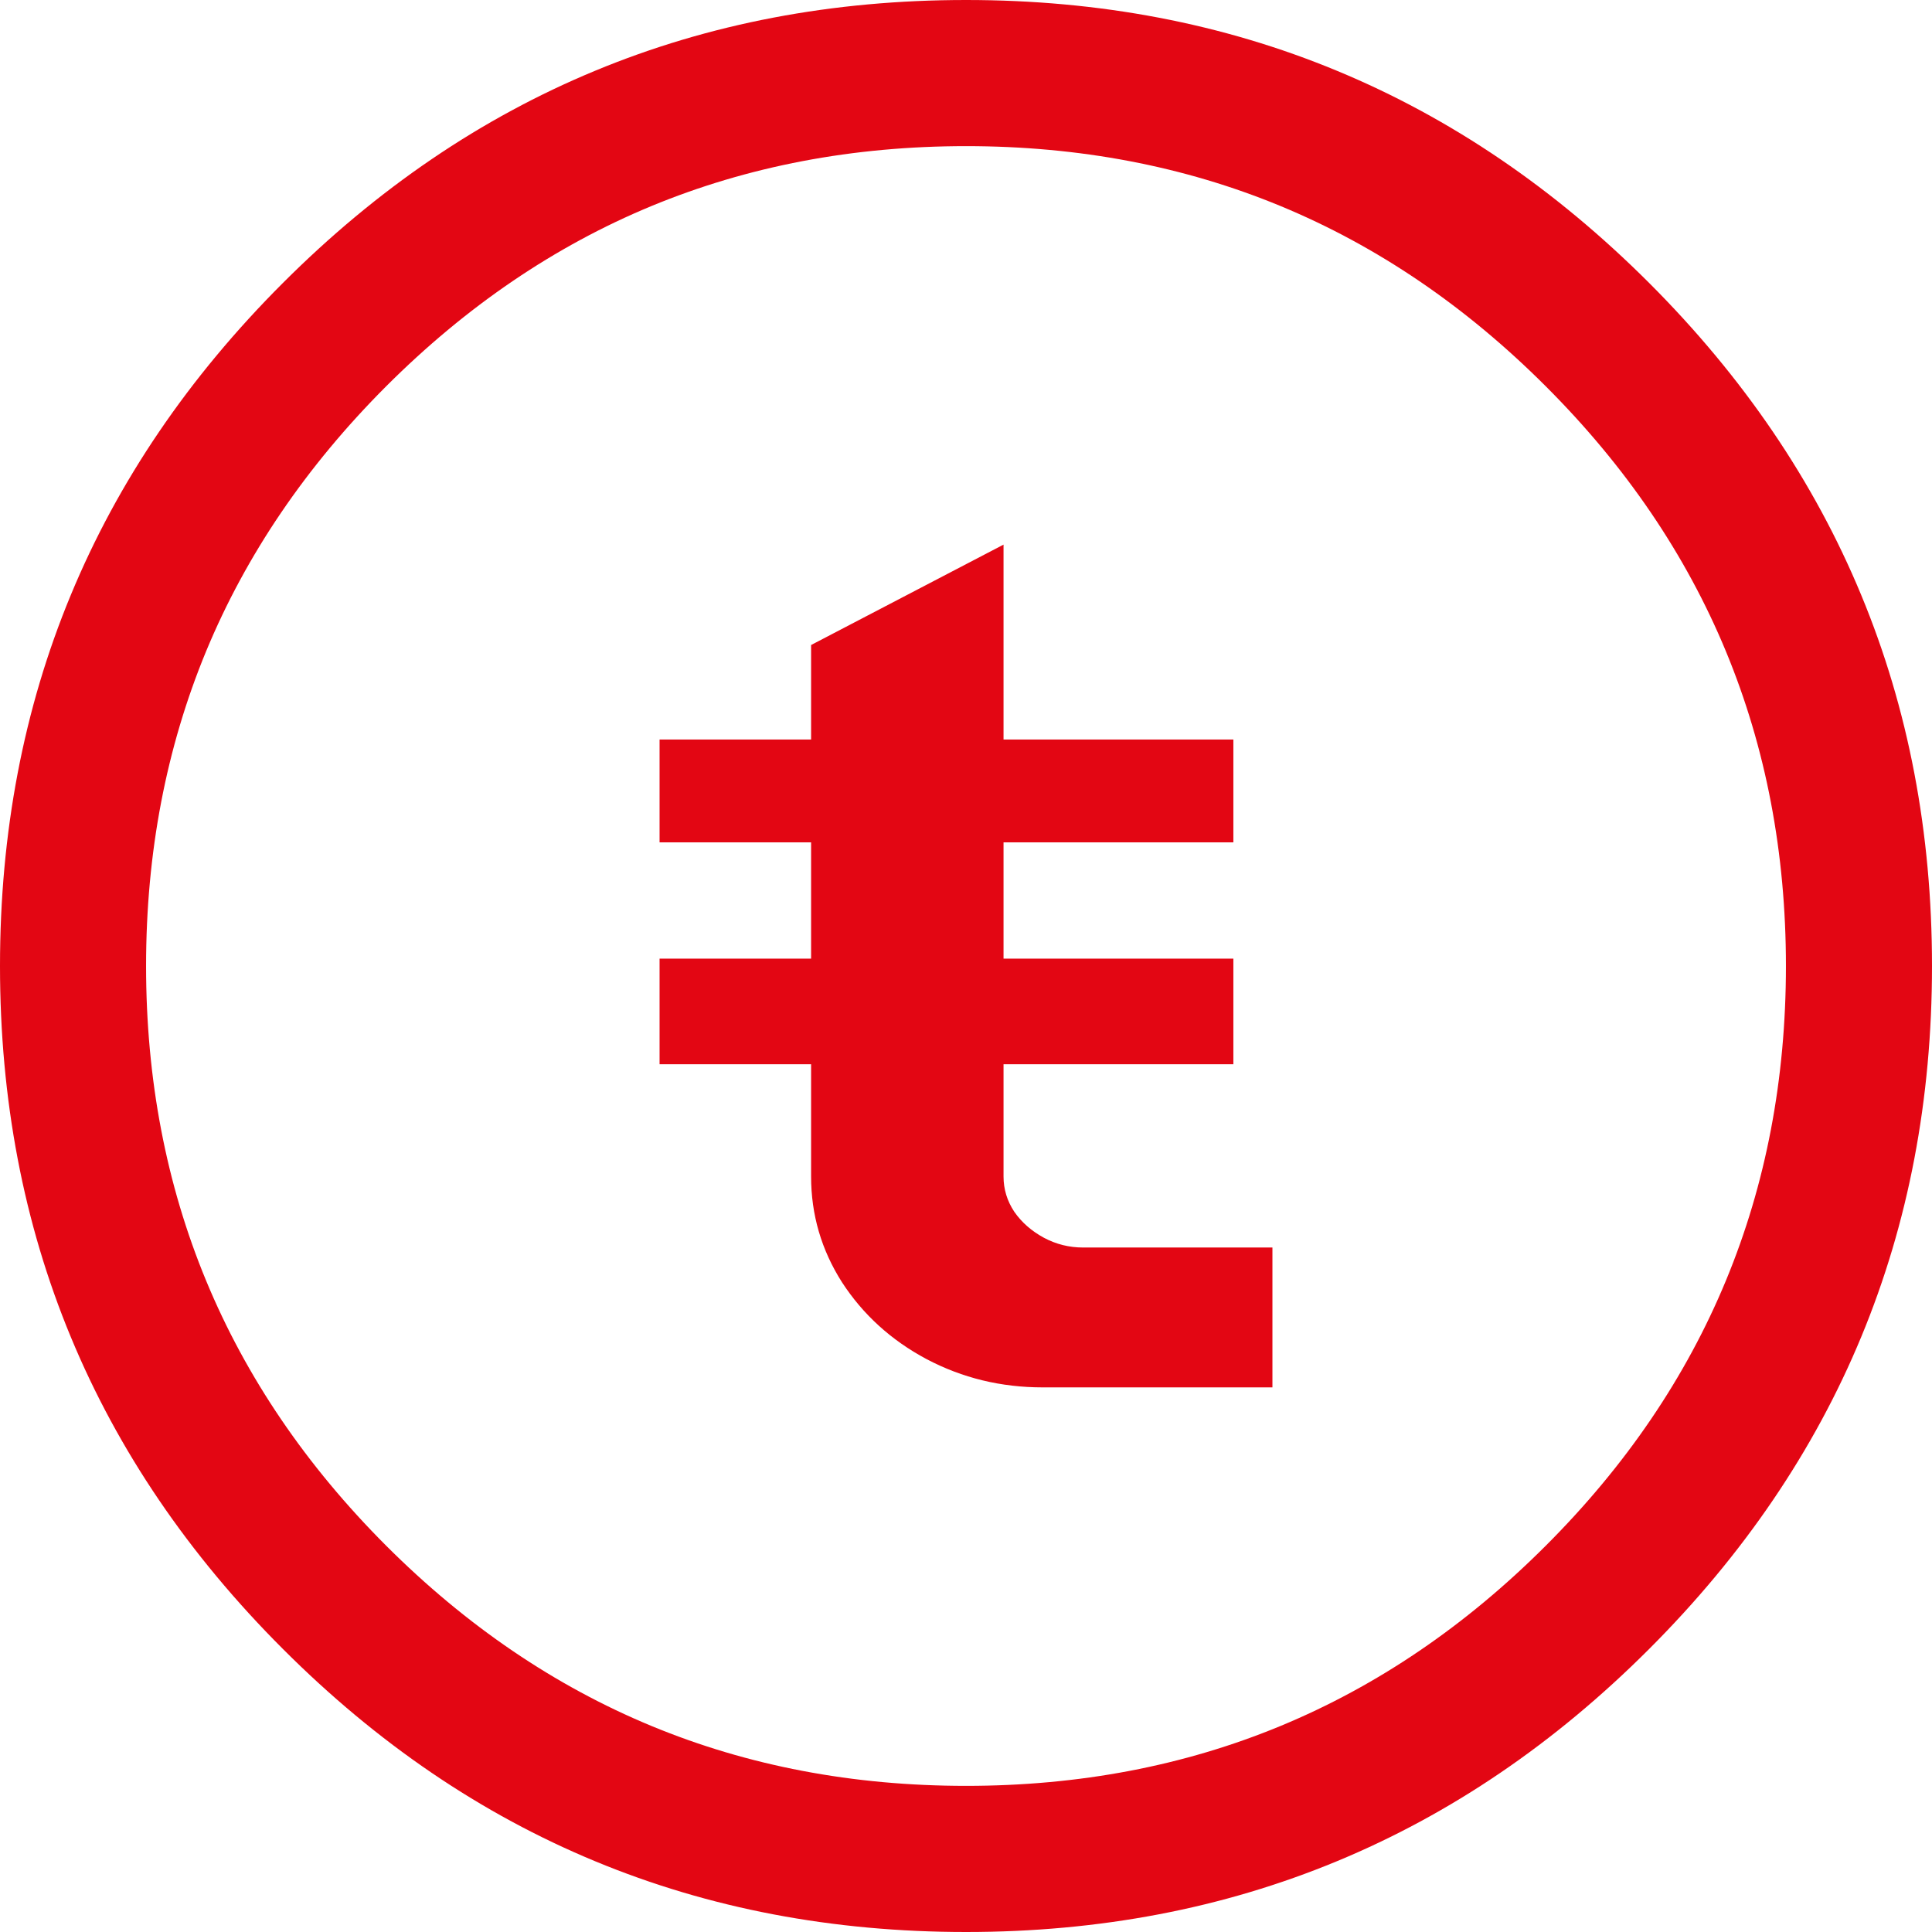 <?xml version="1.0" encoding="UTF-8"?> <svg xmlns="http://www.w3.org/2000/svg" width="28" height="28" viewBox="0 0 28 28" fill="none"><path fill-rule="evenodd" clip-rule="evenodd" d="M8.626 26.975C10.276 27.659 12.067 28 14.001 28C15.933 28 17.724 27.659 19.374 26.975C21.024 26.292 22.532 25.267 23.9 23.899C25.267 22.532 26.292 21.023 26.975 19.374C27.659 17.724 28 15.933 28 14C28 12.067 27.659 10.275 26.975 8.626C26.292 6.976 25.267 5.467 23.9 4.1C22.532 2.733 21.024 1.708 19.374 1.025C17.724 0.341 15.933 0 14.001 0C12.067 0 10.276 0.341 8.626 1.025C6.976 1.708 5.468 2.733 4.101 4.1C2.733 5.467 1.708 6.976 1.025 8.626C0.341 10.275 0 12.067 0 14C0 15.933 0.341 17.724 1.025 19.374C1.708 21.023 2.733 22.532 4.101 23.899C5.468 25.267 6.976 26.292 8.626 26.975ZM18.561 25.013C17.161 25.593 15.64 25.882 14.001 25.882C12.36 25.882 10.84 25.593 9.439 25.013C8.039 24.433 6.758 23.562 5.597 22.402C4.438 21.242 3.567 19.961 2.987 18.56C2.408 17.161 2.117 15.64 2.117 14C2.117 12.36 2.408 10.84 2.987 9.439C3.567 8.039 4.438 6.758 5.597 5.598C6.758 4.438 8.039 3.567 9.439 2.987C10.84 2.408 12.36 2.118 14.001 2.118C15.64 2.118 17.161 2.408 18.561 2.987C19.961 3.567 21.242 4.438 22.402 5.598C23.563 6.758 24.433 8.039 25.013 9.439C25.593 10.84 25.883 12.36 25.883 14C25.883 15.64 25.593 17.161 25.013 18.56C24.433 19.961 23.563 21.242 22.402 22.402C21.242 23.562 19.961 24.433 18.561 25.013ZM17.875 12.208V10.718H14.544V7.893L11.755 9.348V10.718H9.559V12.208H11.755V13.893H9.559V15.424H11.755V17.051C11.755 17.604 11.904 18.114 12.203 18.584C12.507 19.052 12.916 19.424 13.428 19.697C13.947 19.971 14.507 20.107 15.111 20.107H18.441V18.08H15.697C15.495 18.08 15.307 18.033 15.13 17.939C14.953 17.843 14.809 17.719 14.7 17.562C14.596 17.406 14.544 17.234 14.544 17.051V15.424H17.875V13.893H14.544V12.208H17.875Z" fill="#E30613"></path></svg> 